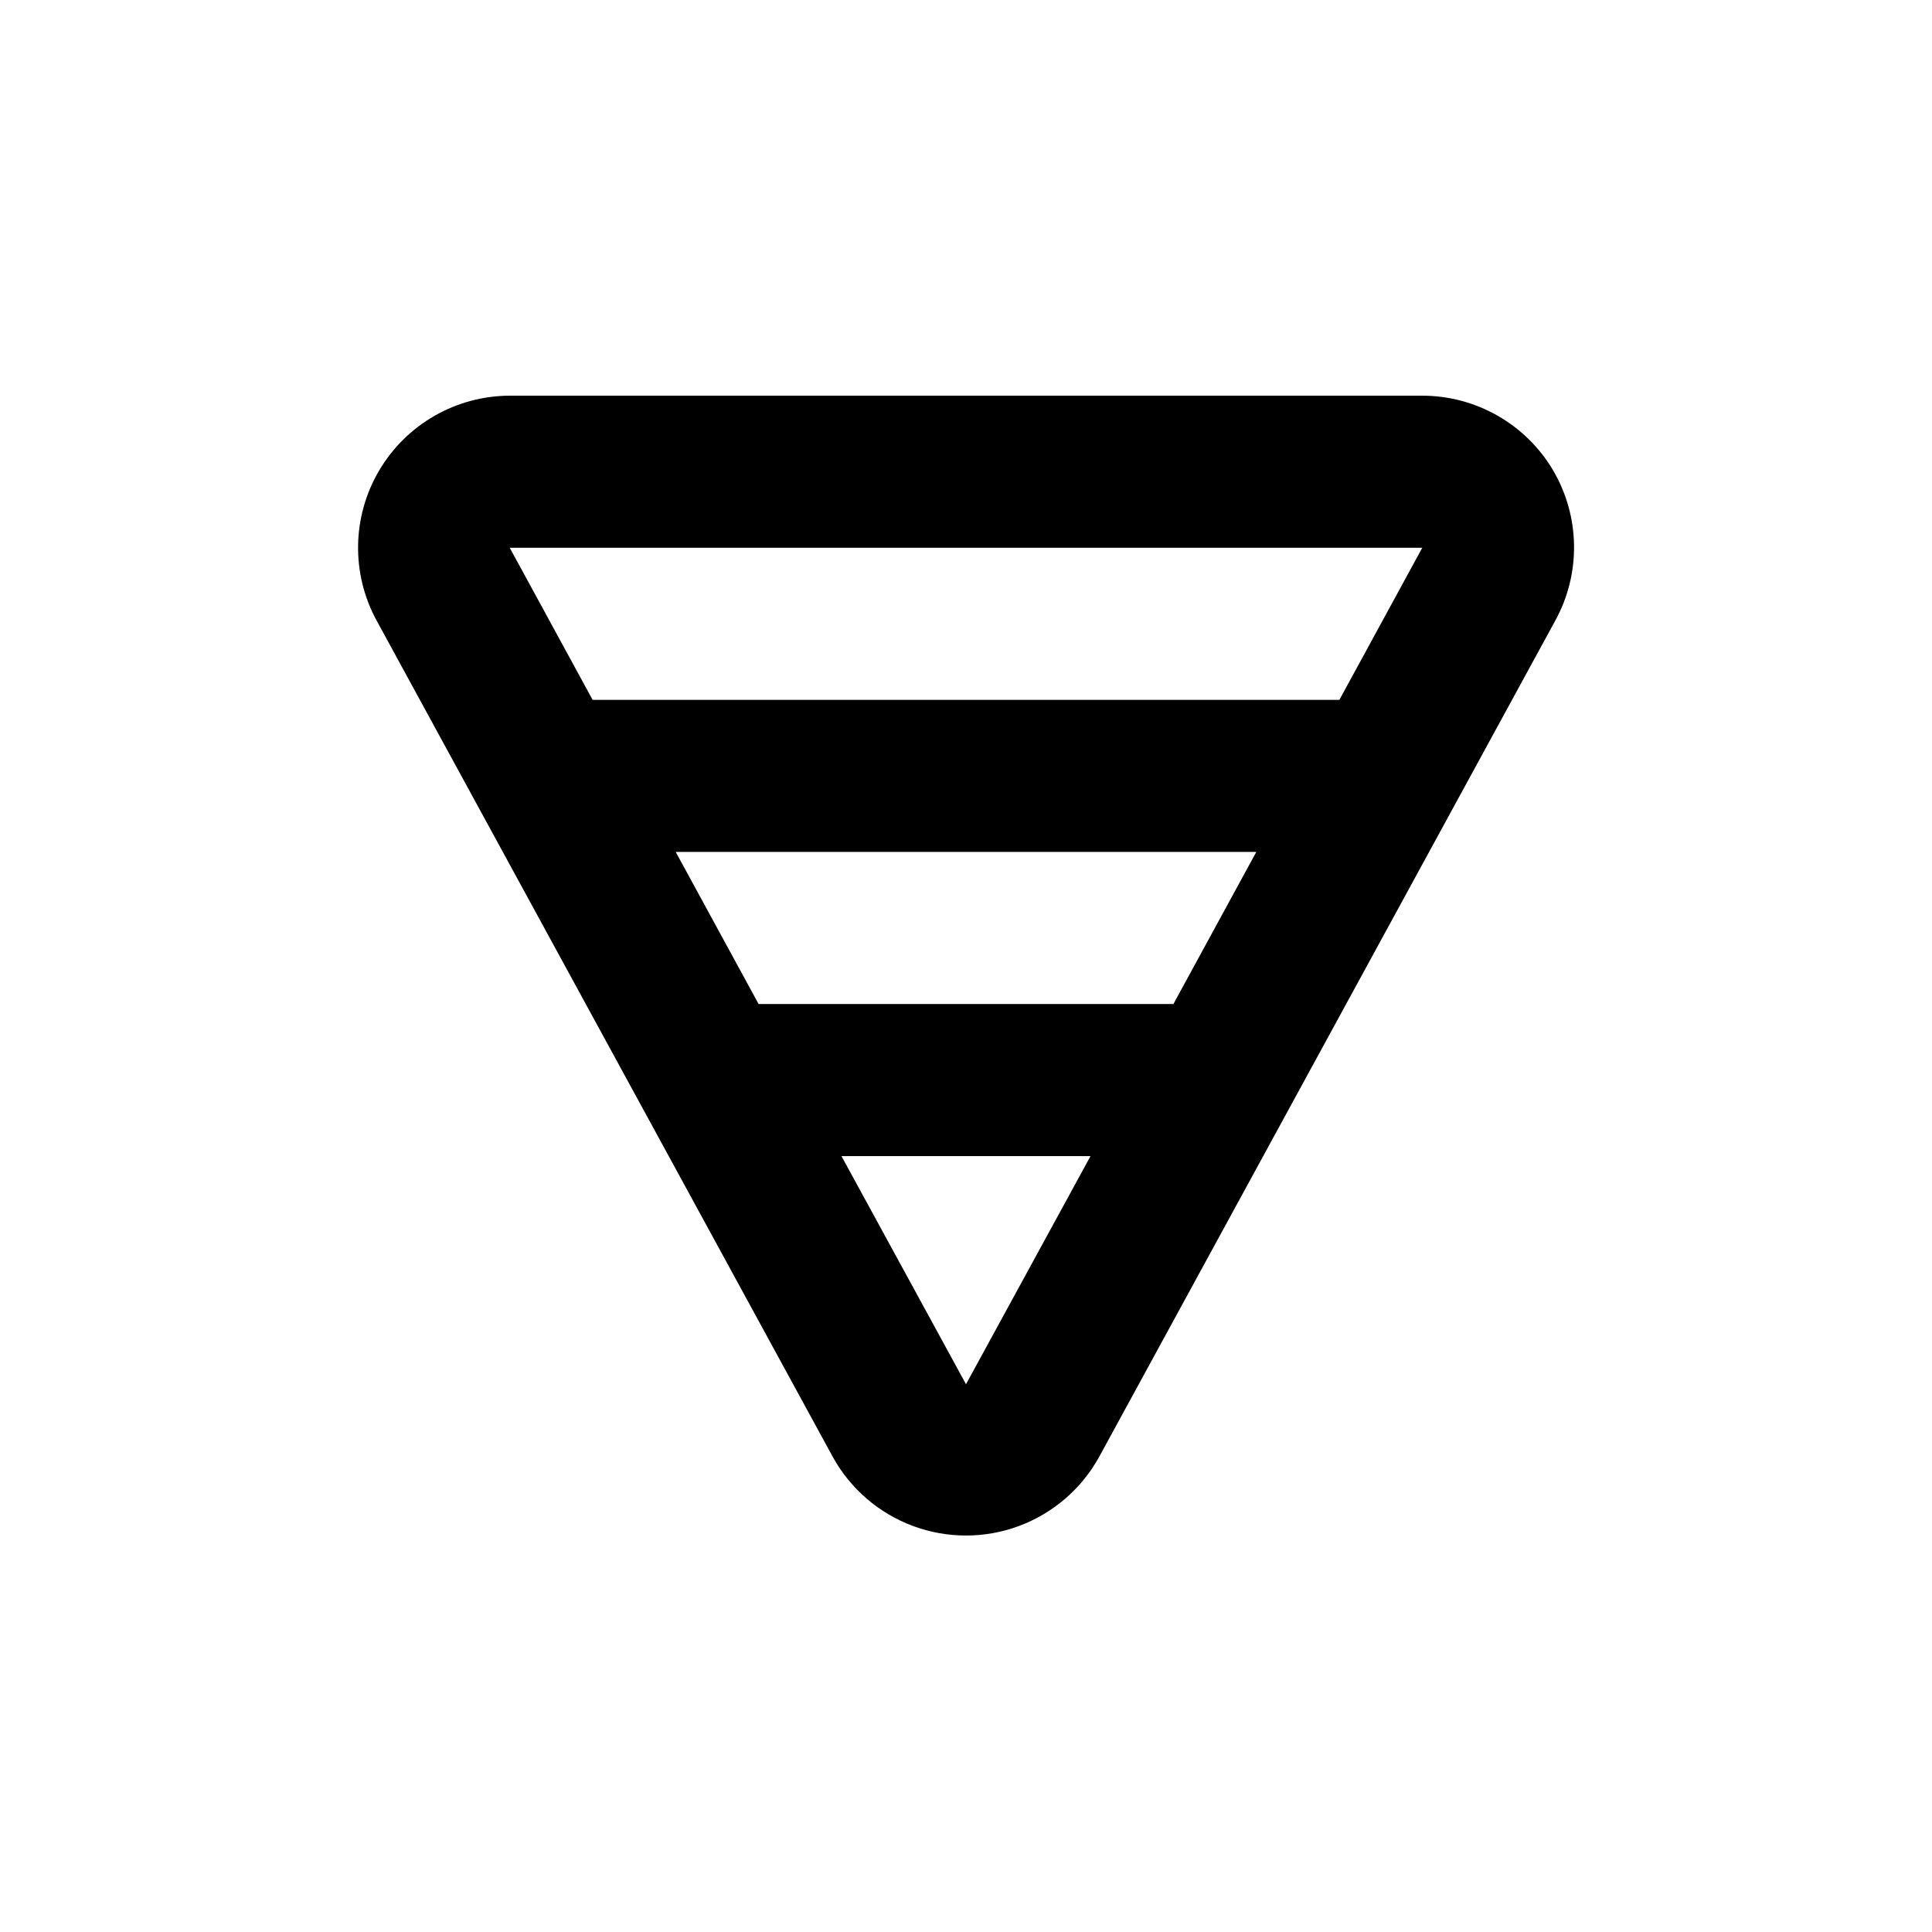 <?xml version="1.0" encoding="UTF-8"?>
<!-- Uploaded to: ICON Repo, www.iconrepo.com, Generator: ICON Repo Mixer Tools -->
<svg fill="#000000" width="800px" height="800px" version="1.1" viewBox="144 144 512 512" xmlns="http://www.w3.org/2000/svg">
 <path d="m555.57 268.61c-7.258-12.242-20.43-19.746-34.66-19.75h-241.83c-14.203 0.043-27.336 7.555-34.57 19.781-7.234 12.223-7.496 27.352-0.699 39.82l120.91 221.68c4.672 8.438 12.211 14.922 21.254 18.277 9.043 3.352 18.988 3.352 28.027 0 9.043-3.356 16.586-9.84 21.254-18.277l120.91-221.68c6.84-12.461 6.609-27.605-0.605-39.852zm-155.57 242.23-33-60.457h65.996zm54.965-100.76h-109.93l-21.965-40.305h153.86zm43.984-80.609h-197.9l-21.965-40.305h241.83z"/>
</svg>